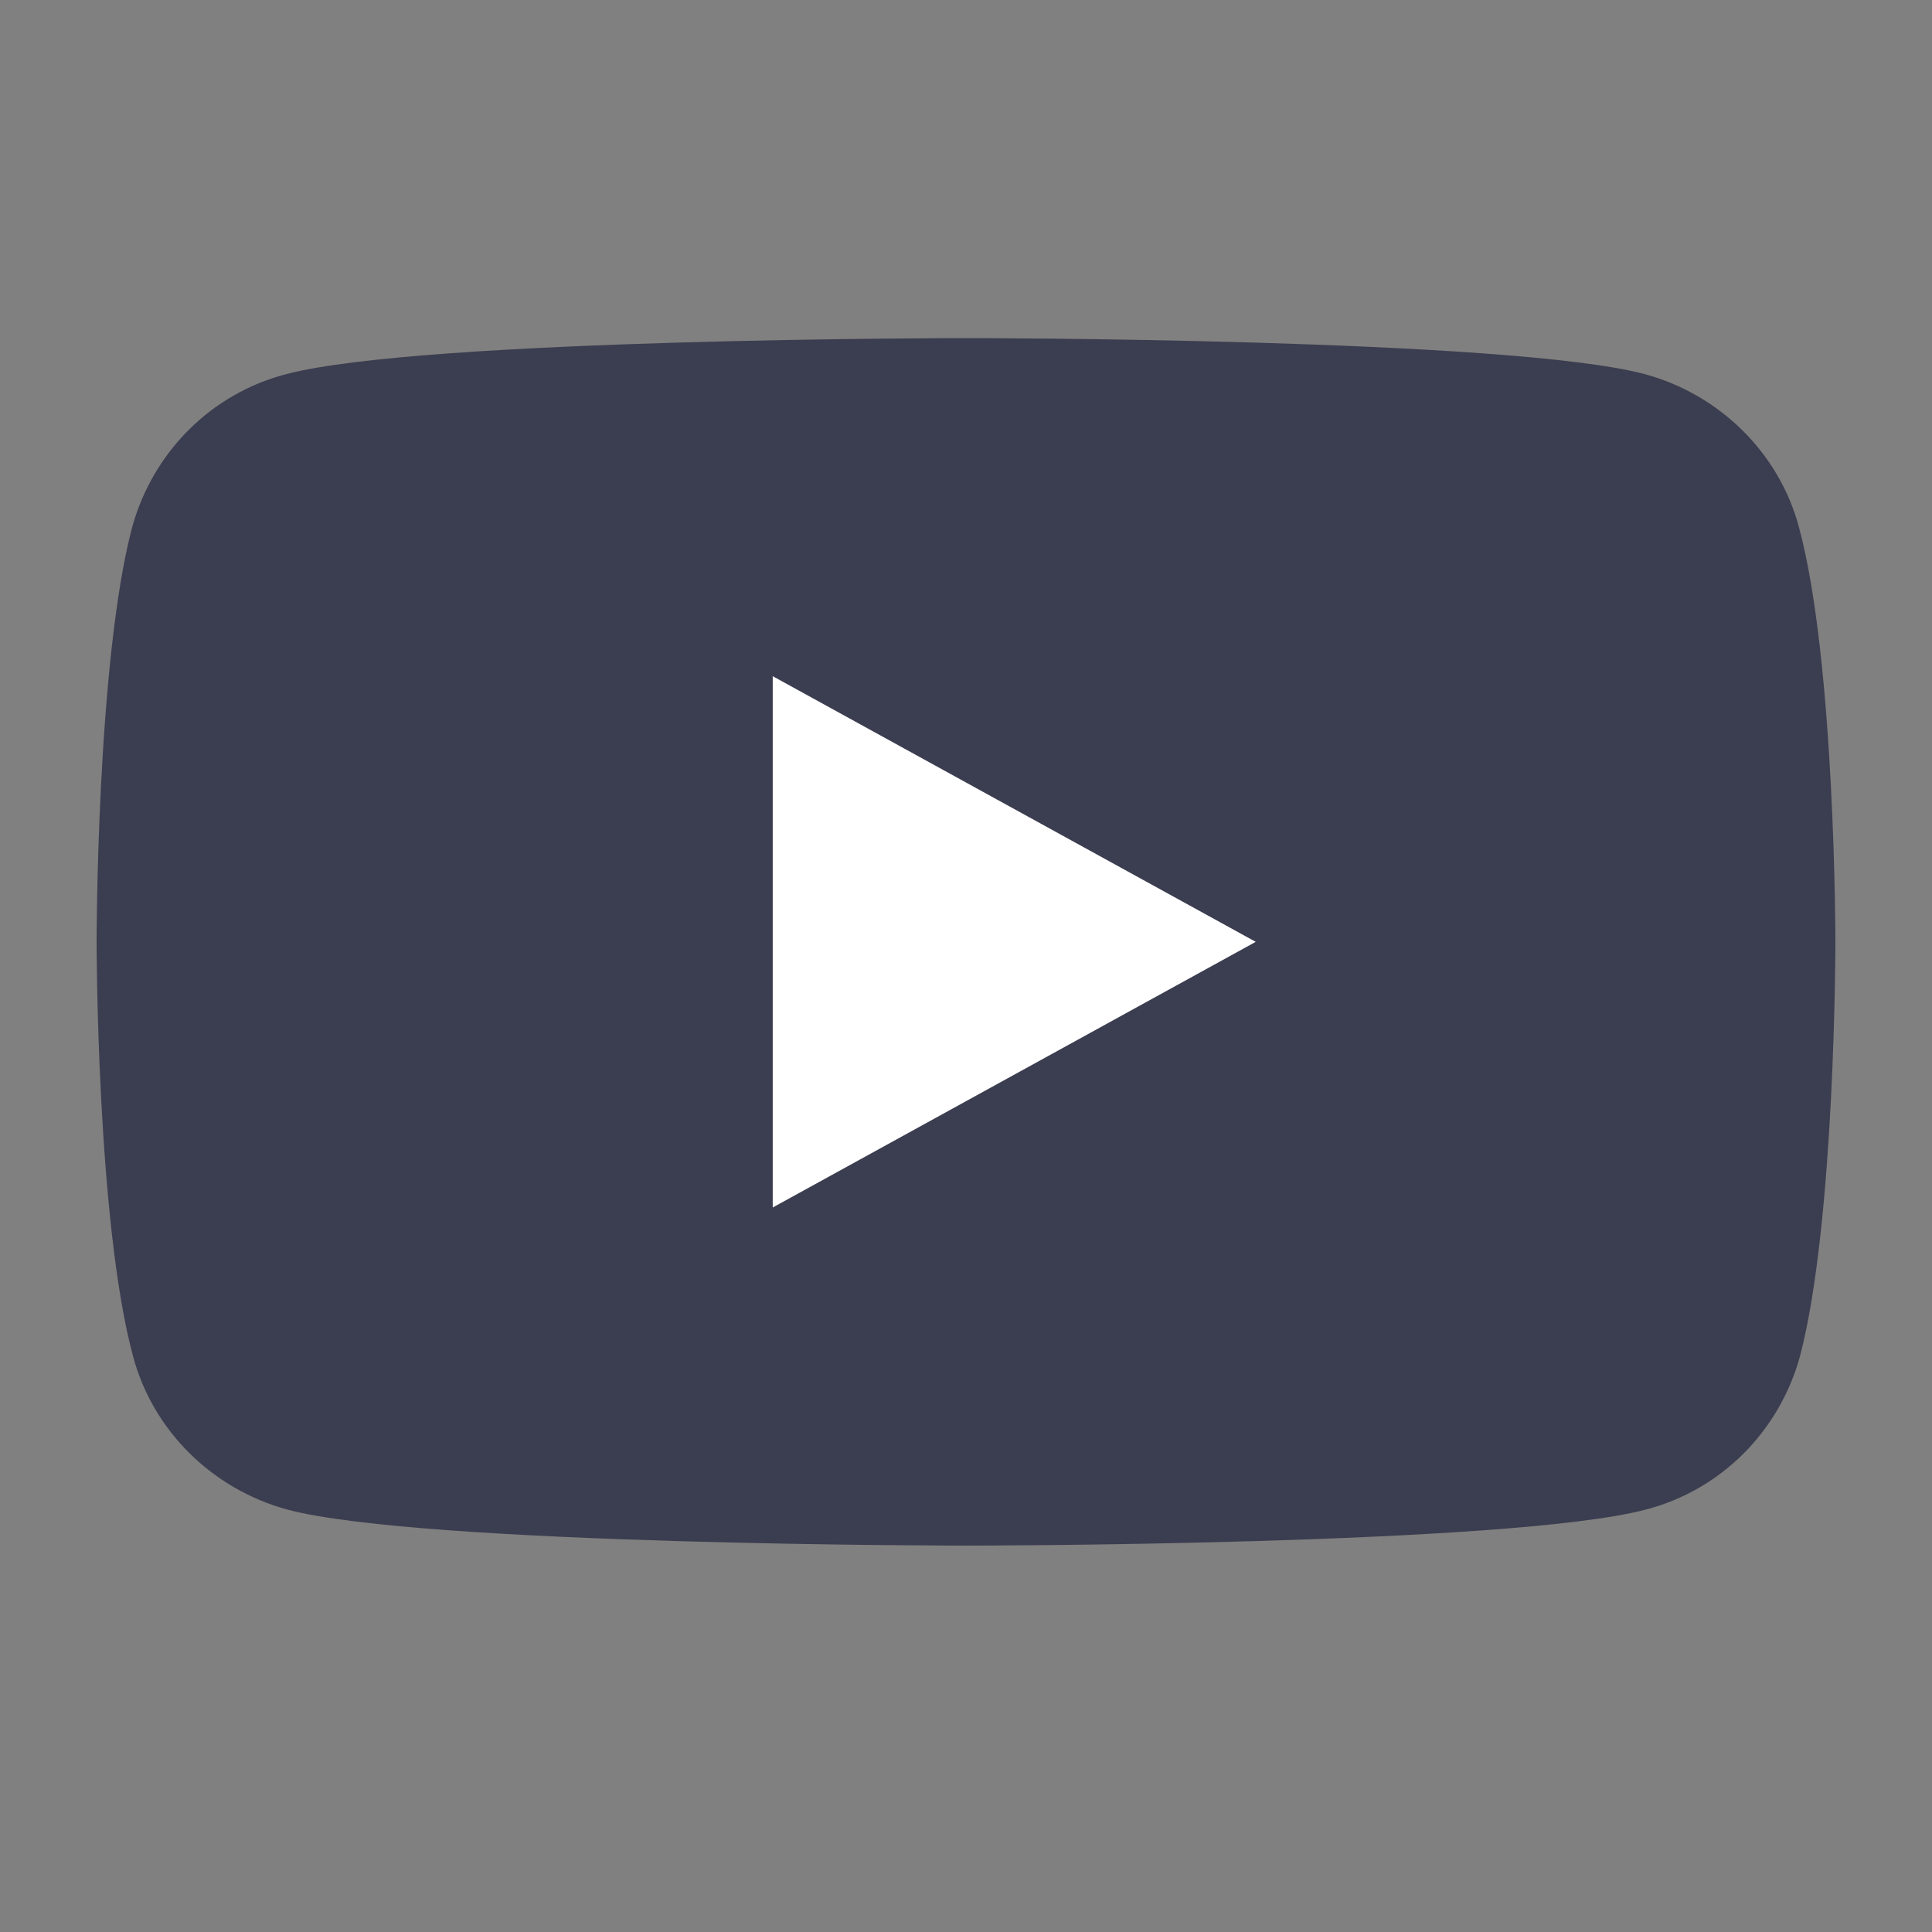 <svg width="28" height="28" viewBox="0 0 28 28" fill="none" xmlns="http://www.w3.org/2000/svg">
<rect x="0" y="0" width="28" height="28" fill="#808080" stroke="none"/>
<path d="M26.071 7.638C25.784 6.565 24.925 5.718 23.837 5.422C21.875 4.9 14 4.9 14 4.9C14 4.9 6.125 4.9 4.149 5.422C3.061 5.704 2.217 6.551 1.916 7.638C1.4 9.585 1.4 13.65 1.4 13.65C1.4 13.65 1.4 17.714 1.93 19.662C2.217 20.735 3.076 21.581 4.164 21.878C6.125 22.4 14 22.4 14 22.4C14 22.4 21.875 22.4 23.851 21.878C24.939 21.596 25.784 20.749 26.085 19.662C26.6 17.714 26.6 13.65 26.6 13.65C26.6 13.65 26.6 9.585 26.071 7.638Z" fill="#3B3D50"/>
<path d="M11.199 17.5V9.8L18.199 13.65L11.199 17.5Z" fill="white"/>
</svg>
